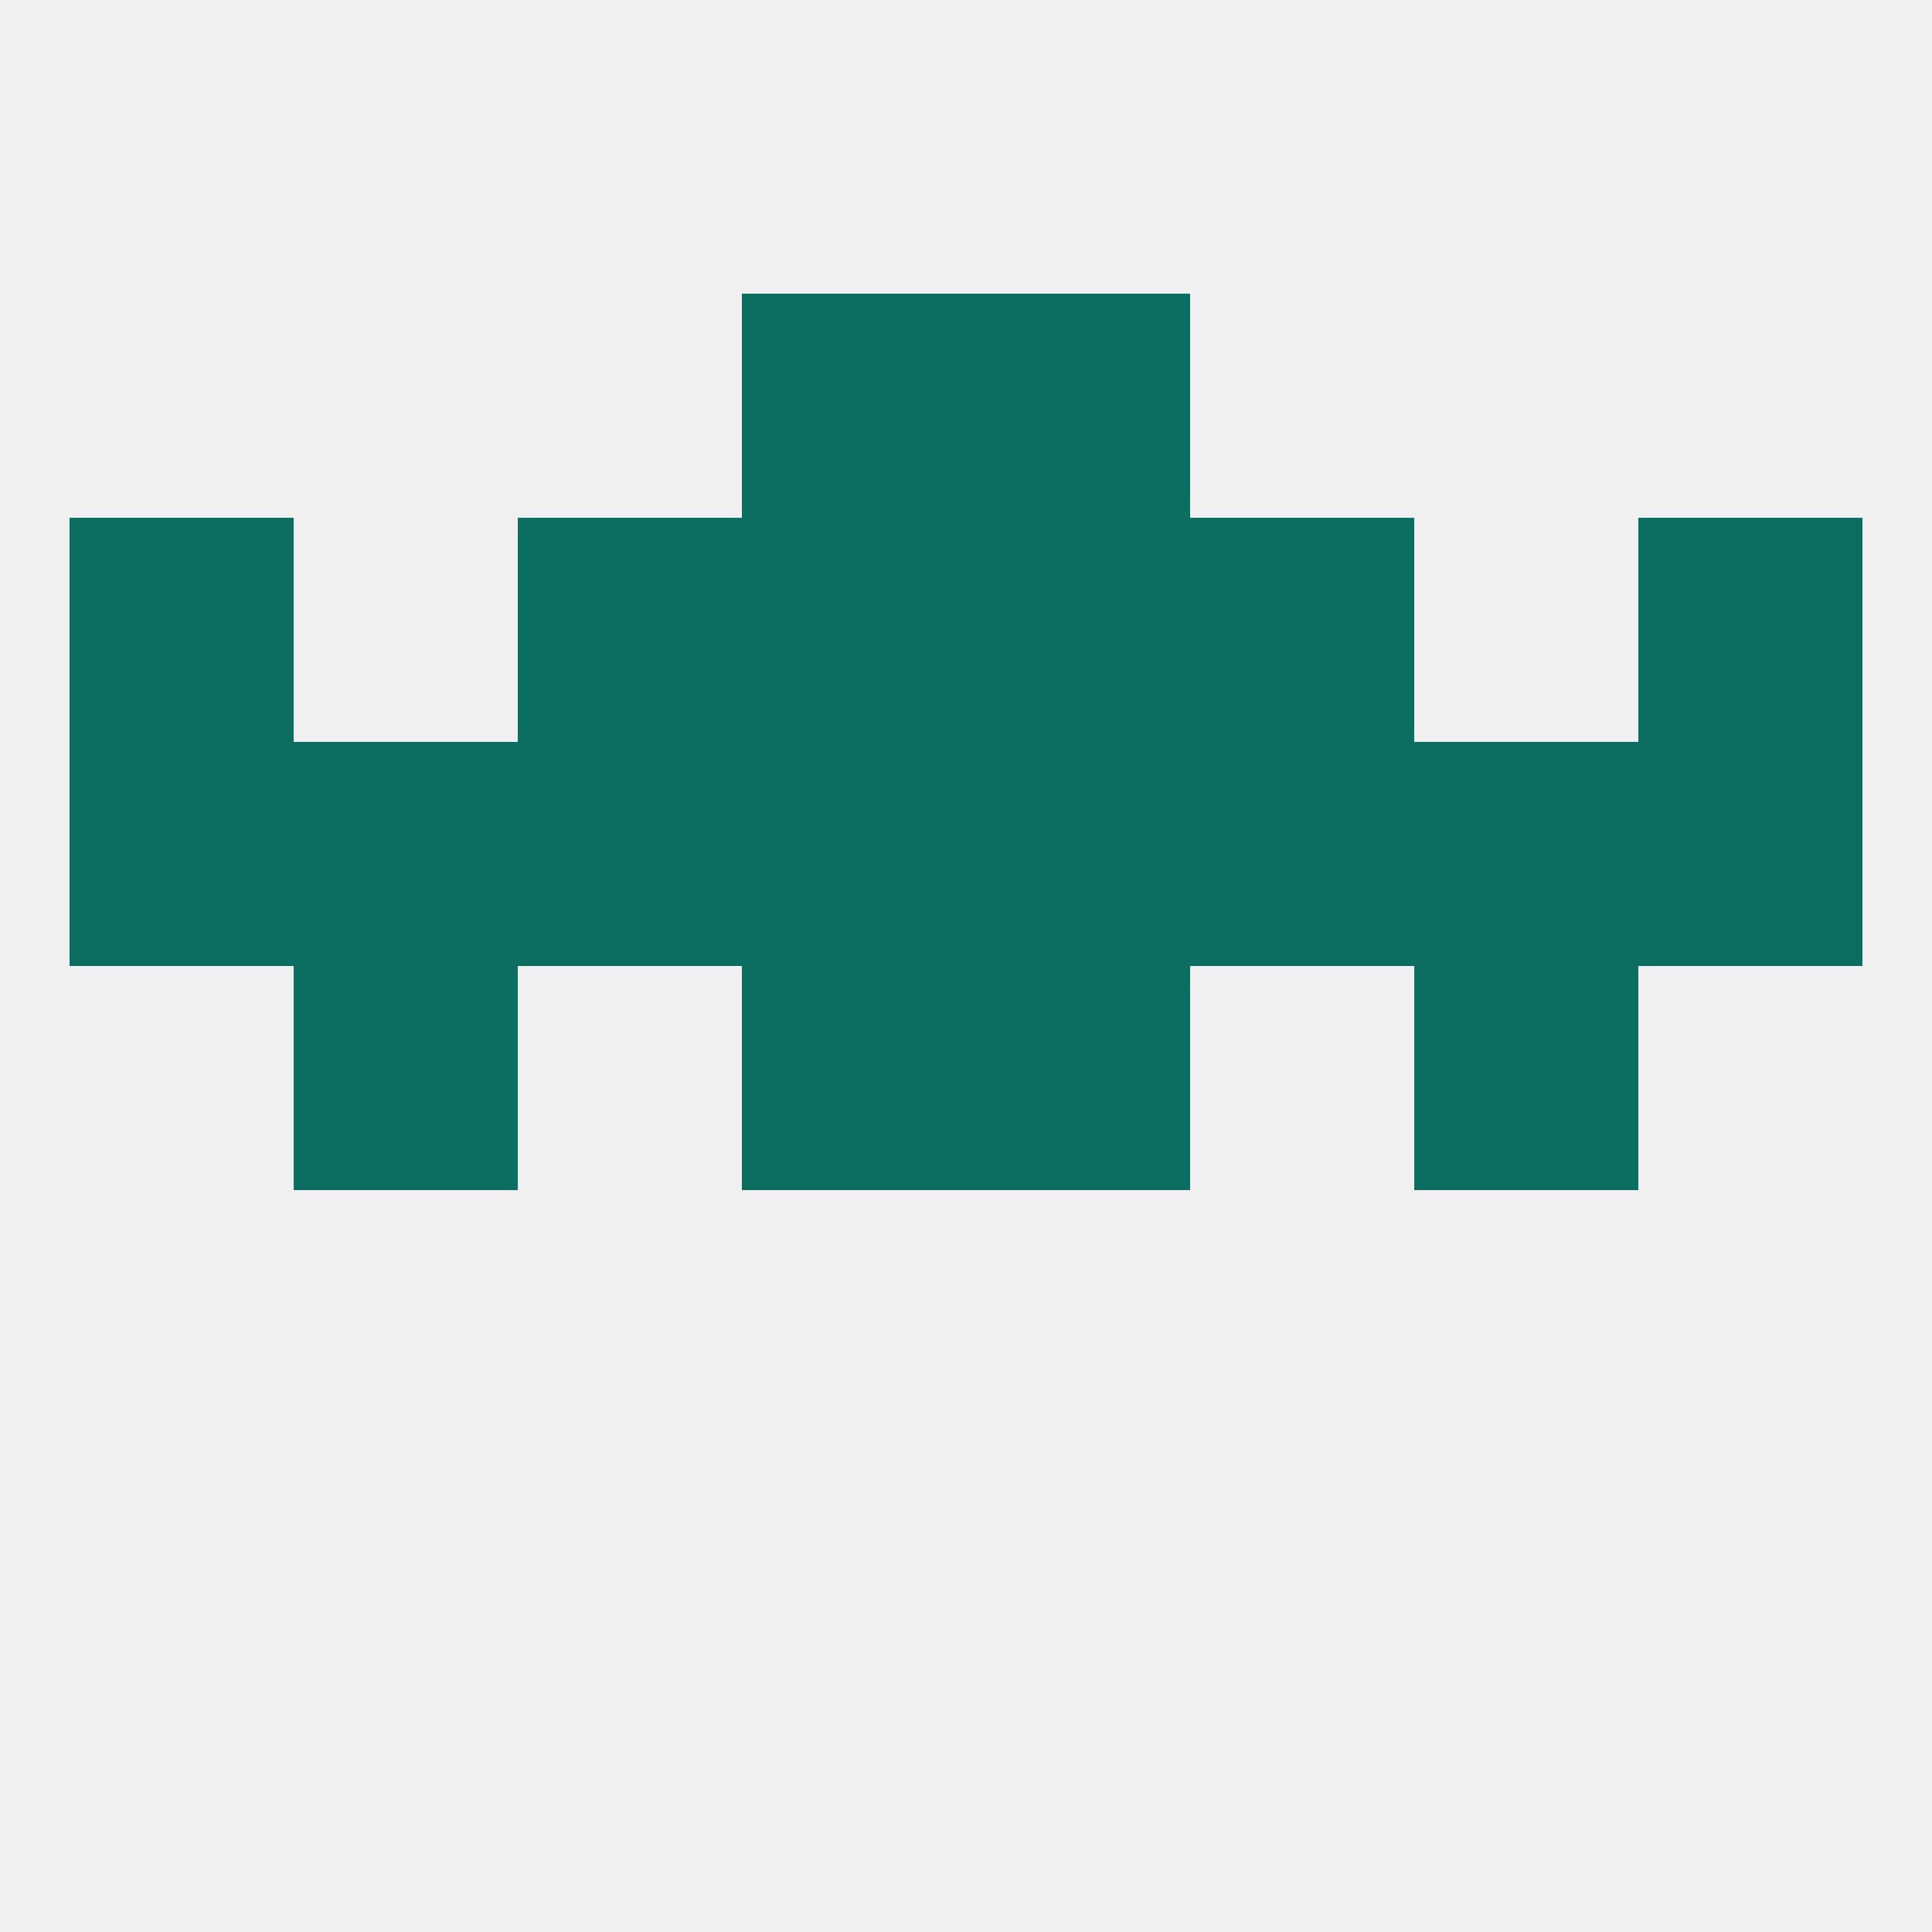 
<!--   <?xml version="1.0"?> -->
<svg version="1.1" baseprofile="full" xmlns="http://www.w3.org/2000/svg" xmlns:xlink="http://www.w3.org/1999/xlink" xmlns:ev="http://www.w3.org/2001/xml-events" width="250" height="250" viewBox="0 0 250 250" >
	<rect width="100%" height="100%" fill="rgba(240,240,240,255)"/>

	<rect x="212" y="96" width="29" height="29" fill="rgba(12,110,97,255)"/>
	<rect x="96" y="96" width="29" height="29" fill="rgba(12,110,97,255)"/>
	<rect x="125" y="96" width="29" height="29" fill="rgba(12,110,97,255)"/>
	<rect x="67" y="96" width="29" height="29" fill="rgba(12,110,97,255)"/>
	<rect x="154" y="96" width="29" height="29" fill="rgba(12,110,97,255)"/>
	<rect x="38" y="96" width="29" height="29" fill="rgba(12,110,97,255)"/>
	<rect x="183" y="96" width="29" height="29" fill="rgba(12,110,97,255)"/>
	<rect x="9" y="96" width="29" height="29" fill="rgba(12,110,97,255)"/>
	<rect x="96" y="125" width="29" height="29" fill="rgba(12,110,97,255)"/>
	<rect x="125" y="125" width="29" height="29" fill="rgba(12,110,97,255)"/>
	<rect x="38" y="125" width="29" height="29" fill="rgba(12,110,97,255)"/>
	<rect x="183" y="125" width="29" height="29" fill="rgba(12,110,97,255)"/>
	<rect x="9" y="67" width="29" height="29" fill="rgba(12,110,97,255)"/>
	<rect x="212" y="67" width="29" height="29" fill="rgba(12,110,97,255)"/>
	<rect x="96" y="67" width="29" height="29" fill="rgba(12,110,97,255)"/>
	<rect x="125" y="67" width="29" height="29" fill="rgba(12,110,97,255)"/>
	<rect x="67" y="67" width="29" height="29" fill="rgba(12,110,97,255)"/>
	<rect x="154" y="67" width="29" height="29" fill="rgba(12,110,97,255)"/>
	<rect x="96" y="38" width="29" height="29" fill="rgba(12,110,97,255)"/>
	<rect x="125" y="38" width="29" height="29" fill="rgba(12,110,97,255)"/>
</svg>